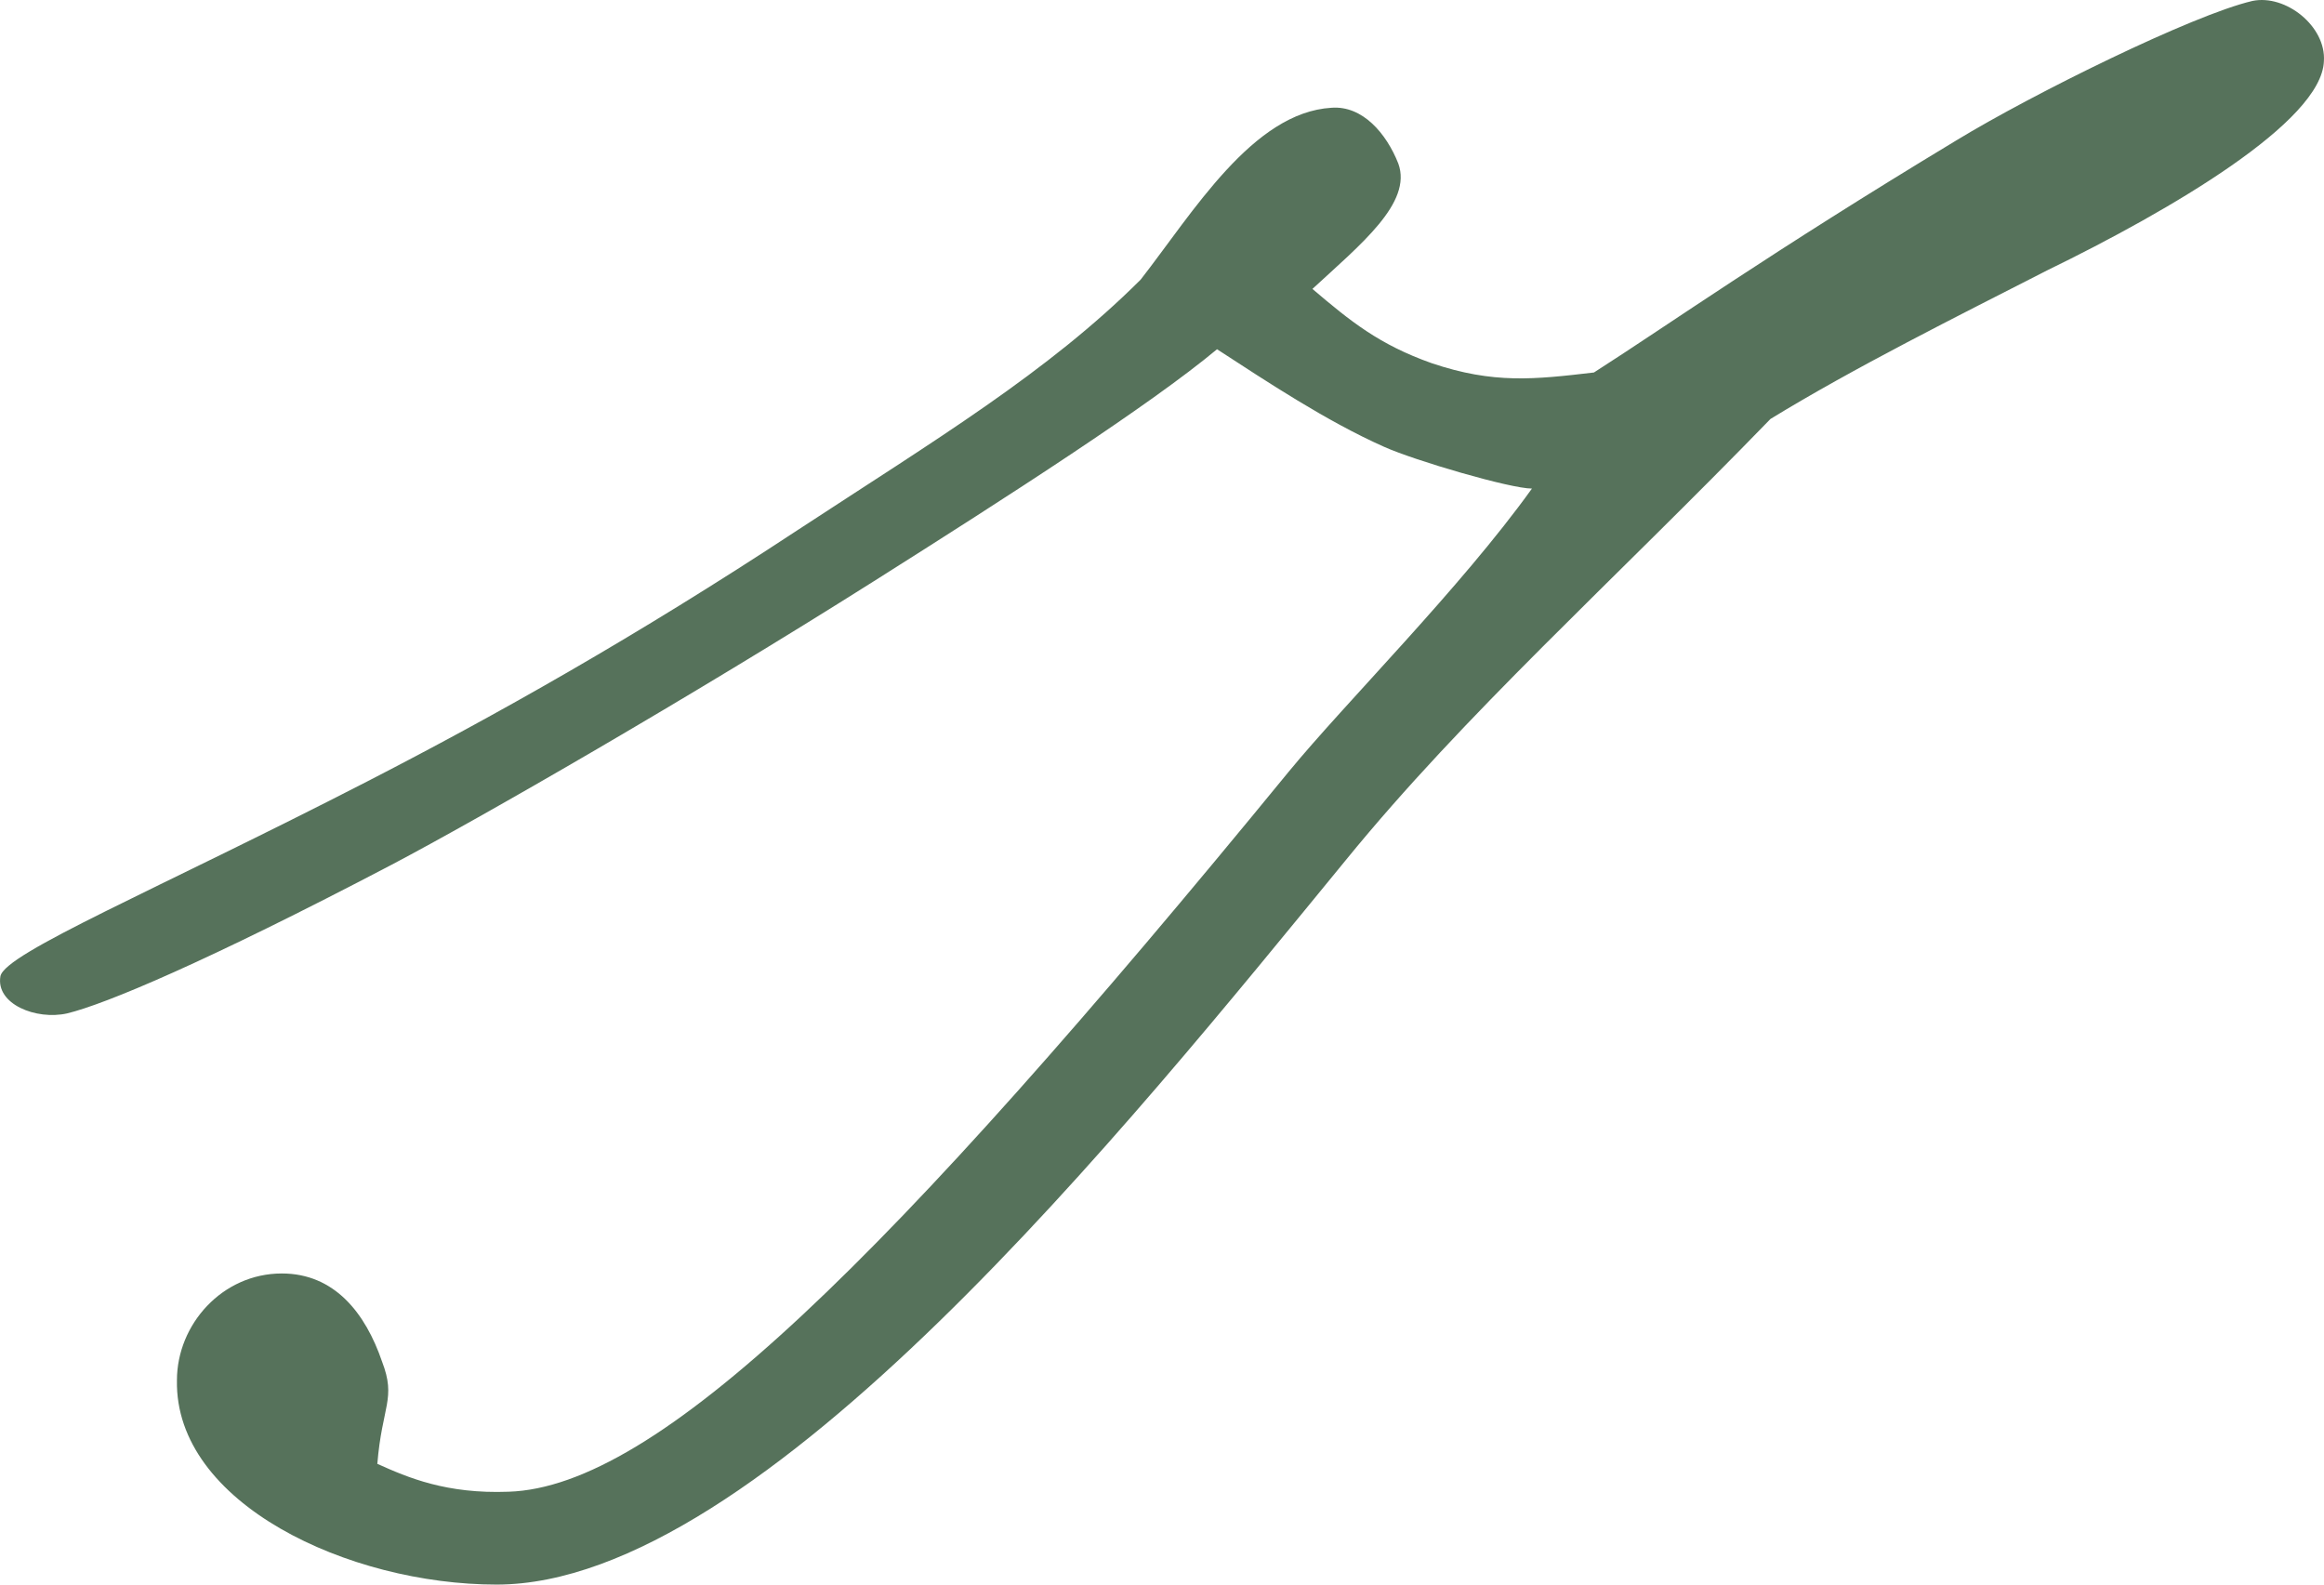<?xml version="1.0" encoding="UTF-8"?> <svg xmlns="http://www.w3.org/2000/svg" width="22" height="15" viewBox="0 0 22 15" fill="none"><path d="M21.999 0.58C21.977 1.152 20.554 1.987 19.38 2.559C18.521 2.998 17.55 3.482 16.76 3.966C15.247 5.526 13.869 6.757 12.74 8.142C10.685 10.648 7.207 15 4.701 15C3.301 15 1.652 14.231 1.675 13.066C1.675 12.538 2.104 12.055 2.668 12.055C3.165 12.055 3.459 12.428 3.617 12.89C3.752 13.242 3.617 13.307 3.572 13.857C3.865 13.989 4.227 14.143 4.814 14.121C6.214 14.077 8.382 11.967 12.198 7.307C12.74 6.647 13.824 5.57 14.502 4.625C14.298 4.625 13.395 4.361 13.101 4.229C12.559 3.988 11.995 3.614 11.521 3.306C10.888 3.834 9.556 4.691 8.269 5.504C6.53 6.603 4.543 7.746 3.707 8.186C1.946 9.109 0.997 9.505 0.636 9.593C0.342 9.659 -0.042 9.505 0.004 9.241C0.049 9.021 1.472 8.428 3.481 7.395C4.678 6.779 6.011 6.032 7.546 5.021C8.856 4.163 9.917 3.526 10.798 2.647C11.295 2.009 11.86 1.064 12.605 1.02C12.898 0.998 13.124 1.262 13.237 1.548C13.373 1.921 12.876 2.317 12.424 2.735C12.785 3.042 13.056 3.262 13.553 3.438C14.14 3.636 14.524 3.592 15.089 3.526C15.811 3.064 16.737 2.405 18.521 1.328C19.244 0.888 20.757 0.141 21.322 0.009C21.638 -0.057 22.022 0.251 21.999 0.58Z" fill="#56725B"></path></svg> 